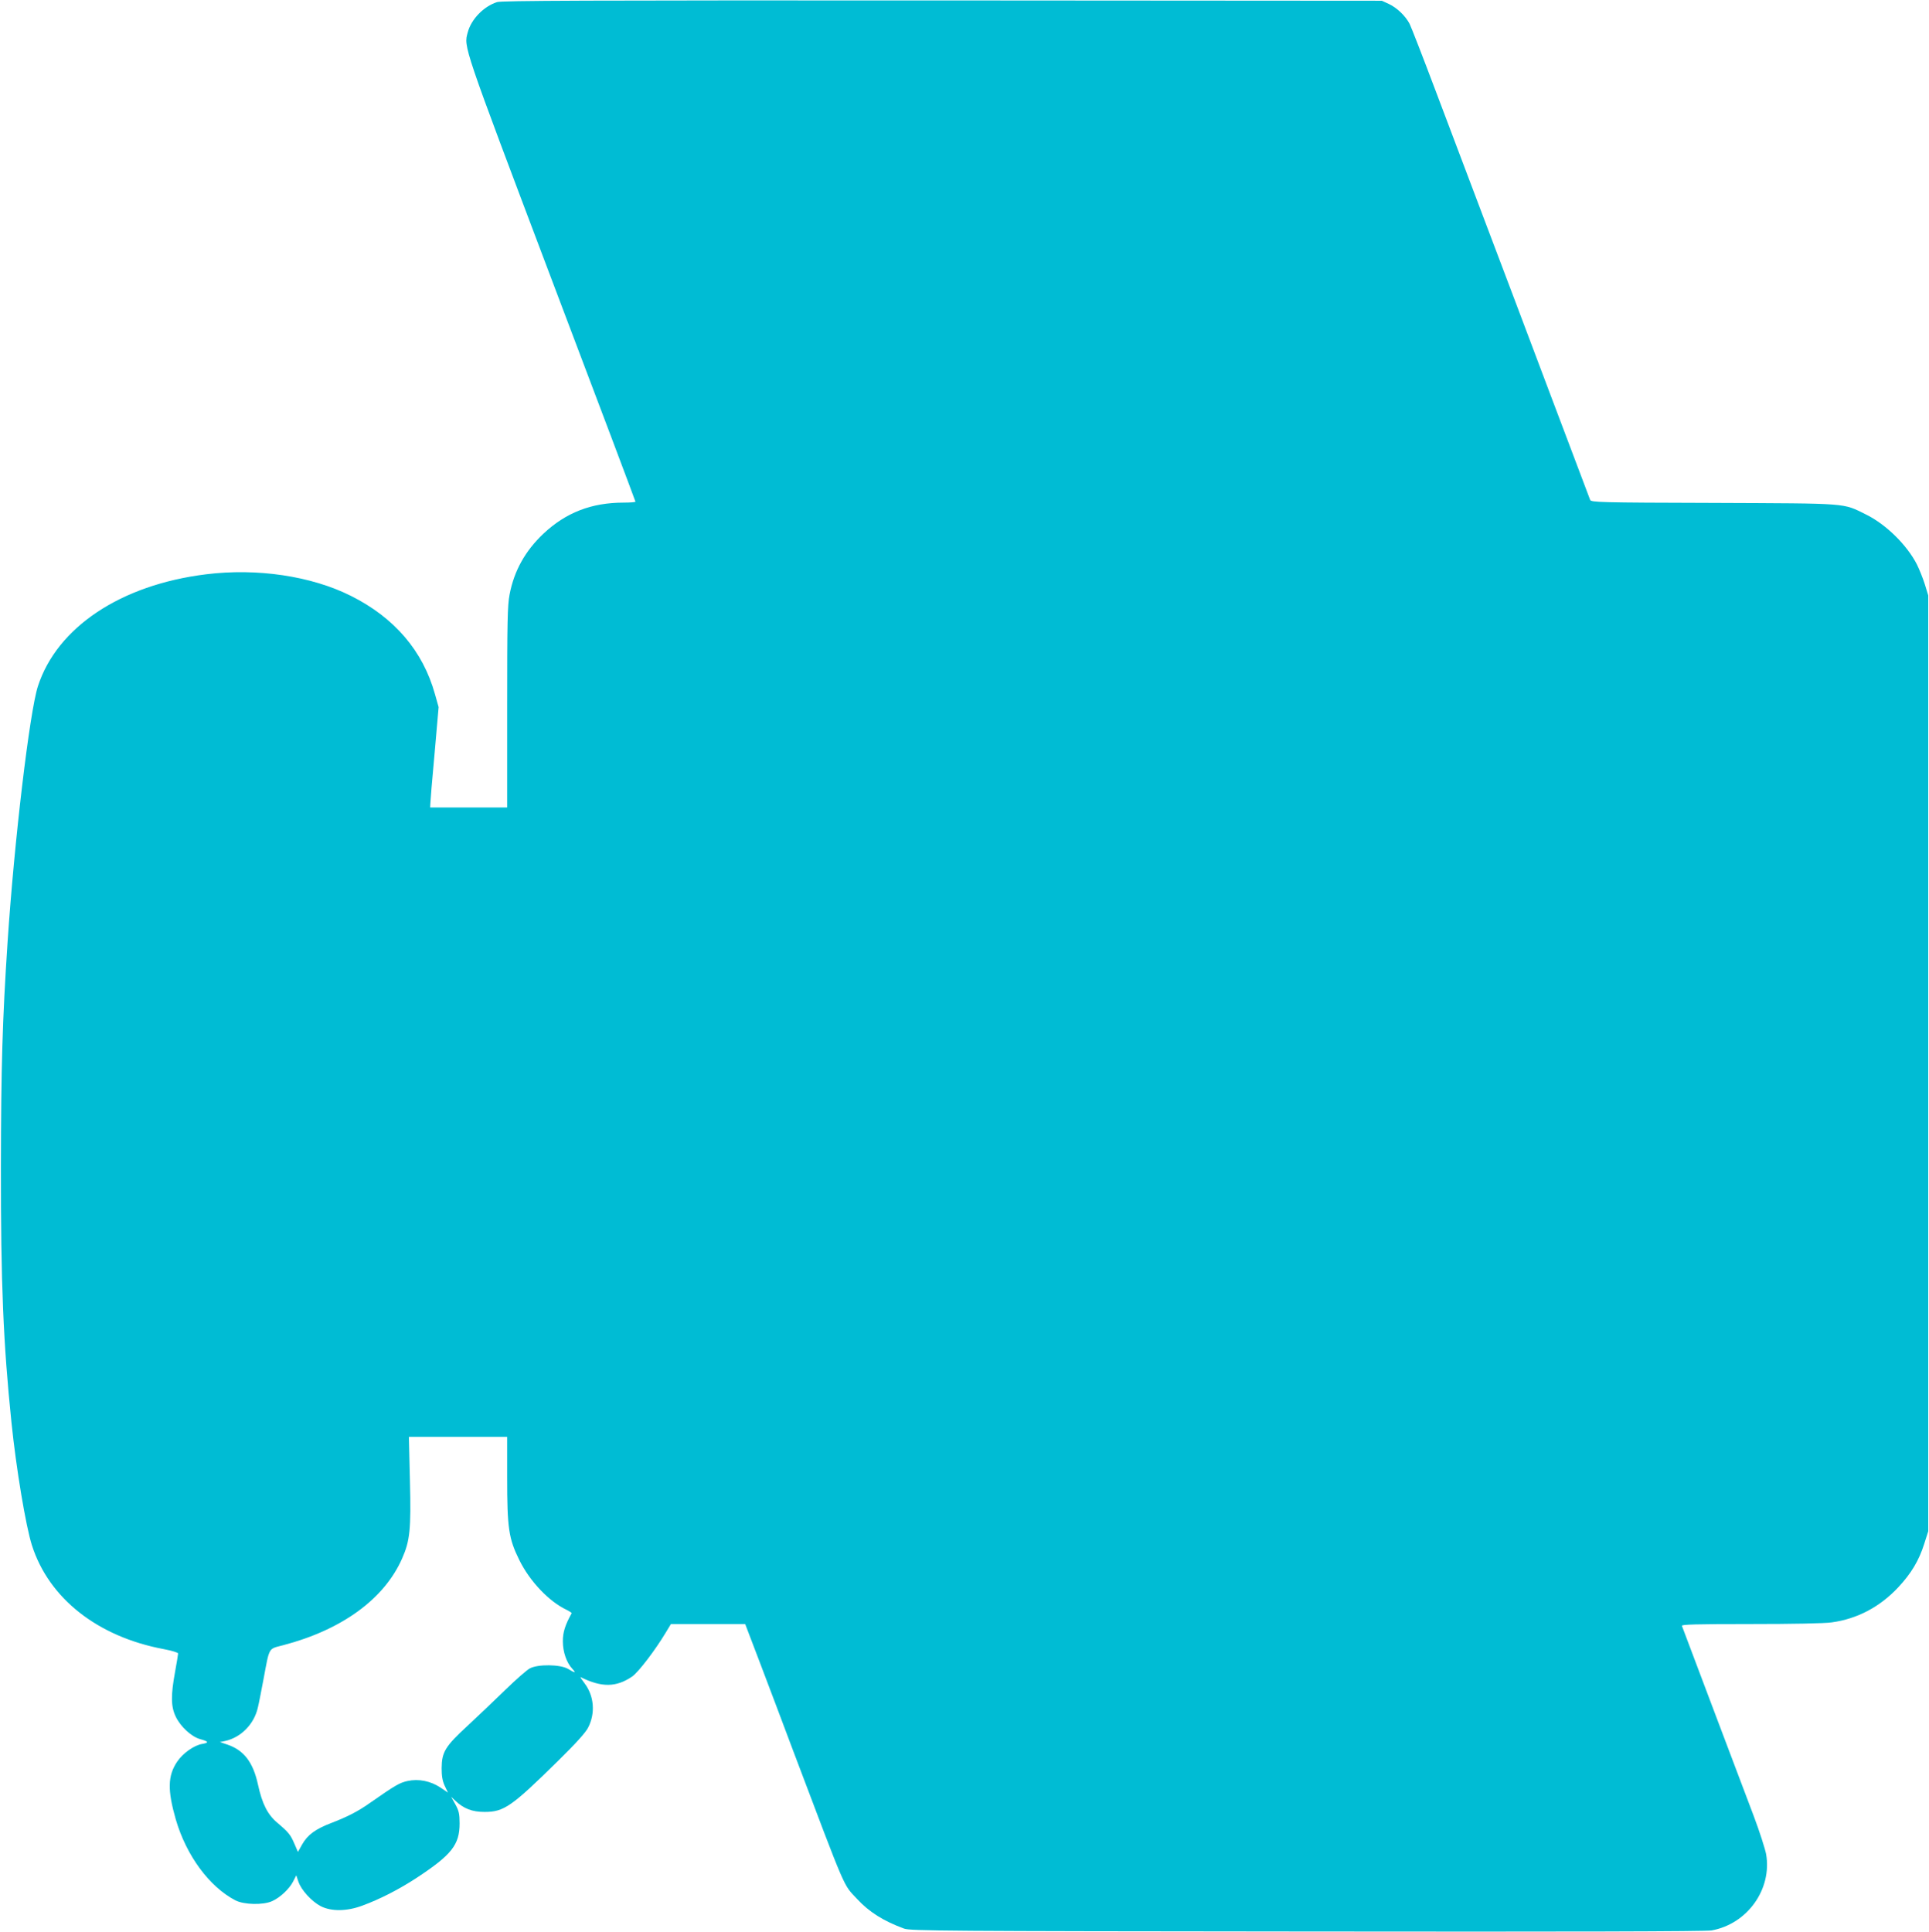 <?xml version="1.0" standalone="no"?>
<!DOCTYPE svg PUBLIC "-//W3C//DTD SVG 20010904//EN"
 "http://www.w3.org/TR/2001/REC-SVG-20010904/DTD/svg10.dtd">
<svg version="1.0" xmlns="http://www.w3.org/2000/svg"
 width="1278pt" height="1280pt" viewBox="0 0 1278 1280"
 preserveAspectRatio="xMidYMid meet">
<g transform="translate(0,1280) scale(0.1,-0.1)"
fill="#00bcd4" stroke="none">
<path d="M3293 12786 c-88 -28 -171 -113 -194 -200 -27 -99 -37 -69 554 -1633
307 -809 557 -1474 557 -1477 0 -3 -35 -6 -77 -6 -215 0 -384 -66 -534 -207
-120 -114 -193 -245 -223 -402 -14 -71 -16 -184 -16 -747 l0 -664 -255 0 -255
0 1 23 c0 12 12 162 28 332 l27 310 -24 85 c-80 288 -269 508 -557 652 -263
132 -622 185 -960 143 -566 -70 -987 -351 -1114 -742 -55 -172 -156 -1018
-201 -1698 -34 -514 -43 -824 -44 -1485 -1 -771 16 -1172 70 -1695 31 -303 95
-688 136 -815 113 -351 435 -604 872 -686 53 -10 96 -23 96 -29 0 -6 -9 -60
-20 -121 -29 -158 -28 -232 5 -299 31 -65 103 -131 159 -147 58 -16 63 -24 18
-32 -55 -8 -131 -62 -169 -119 -62 -93 -64 -188 -8 -383 70 -239 222 -445 395
-535 57 -29 183 -32 243 -5 52 23 114 81 139 130 l21 41 14 -42 c19 -56 89
-132 149 -163 70 -35 172 -34 274 4 115 42 244 108 360 184 233 153 285 220
285 361 0 64 -5 84 -28 126 l-28 50 28 -26 c55 -52 111 -74 193 -74 129 0 179
35 488 339 116 114 182 187 198 219 50 96 40 211 -23 294 -19 25 -31 43 -26
41 139 -69 235 -68 341 4 41 28 154 176 225 295 l32 53 246 0 246 0 98 -257
c54 -142 153 -404 220 -583 359 -949 329 -880 423 -981 80 -87 176 -147 312
-197 41 -15 260 -17 2670 -19 1726 -2 2643 0 2680 7 237 43 401 273 361 505
-7 36 -43 149 -81 250 -53 140 -452 1195 -477 1263 -4 9 91 12 455 12 275 0
492 4 538 11 169 23 320 103 441 233 85 91 136 176 171 286 l27 85 0 3100 0
3100 -23 75 c-13 41 -37 100 -52 130 -65 128 -204 265 -335 330 -160 79 -103
74 -1012 78 -756 2 -812 4 -818 20 -3 9 -124 328 -267 707 -143 380 -340 902
-438 1160 -98 259 -244 646 -325 860 -81 215 -156 407 -166 427 -27 52 -84
107 -138 132 l-46 21 -2910 2 c-2385 1 -2918 -1 -2952 -11z m67 -9775 c0 -336
10 -404 80 -546 69 -141 197 -276 314 -331 20 -10 35 -20 33 -23 -42 -75 -59
-127 -58 -187 0 -69 25 -141 63 -181 27 -29 19 -29 -29 0 -51 30 -199 32 -253
3 -19 -10 -91 -73 -160 -140 -69 -67 -182 -175 -251 -239 -150 -138 -172 -175
-173 -282 0 -51 5 -83 20 -116 l22 -46 -49 33 c-66 44 -145 60 -219 44 -53
-12 -78 -26 -250 -146 -79 -56 -150 -92 -257 -133 -104 -40 -155 -78 -191
-141 l-28 -50 -23 53 c-26 61 -38 76 -112 139 -66 55 -102 126 -130 255 -32
147 -93 227 -202 264 l-50 17 34 7 c105 23 192 111 217 220 7 28 23 111 37
185 42 224 31 203 132 230 389 102 669 306 787 574 52 118 60 191 52 514 l-7
292 326 0 325 0 0 -269z"/>
</g>
</svg>
